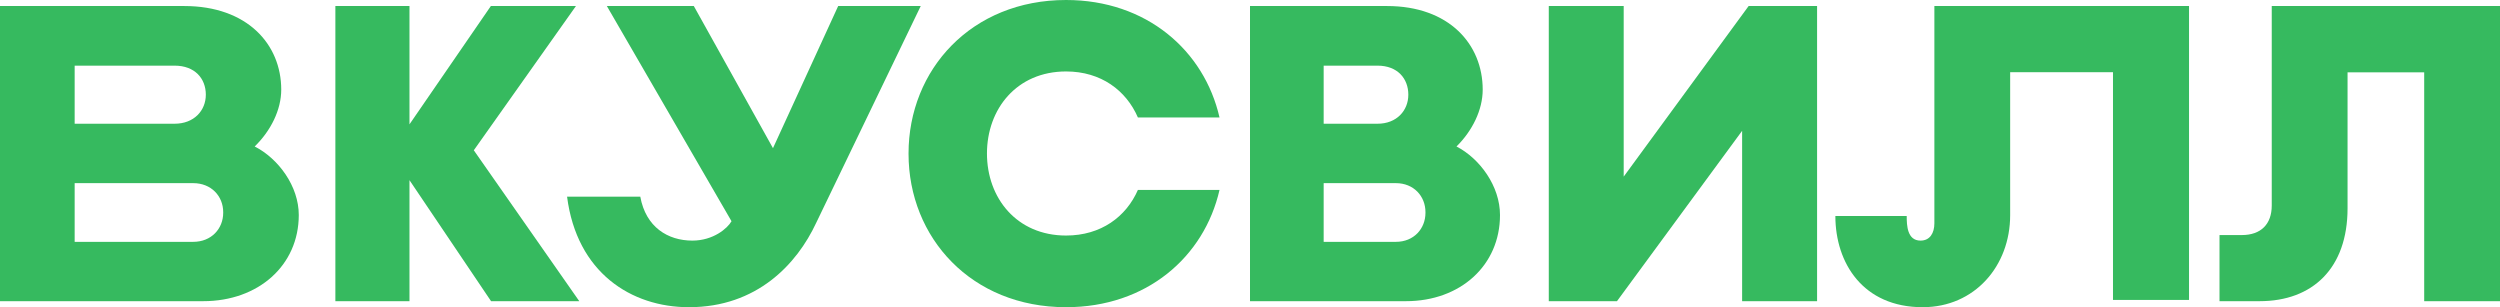 <svg width="236" height="29" viewBox="0 0 236 29" fill="none" xmlns="http://www.w3.org/2000/svg">
<path d="M132.729 28.431H118V0.569H130.936C136.797 0.569 139.967 4.18 139.967 8.461C139.967 10.375 138.99 12.35 137.493 13.828C139.706 14.972 141.6 17.578 141.6 20.3C141.6 25.059 137.851 28.431 132.729 28.431ZM124.954 22.83H131.772C133.468 22.83 134.564 21.586 134.564 20.088V20.031C134.564 18.51 133.448 17.289 131.772 17.289H124.954V22.83ZM124.954 11.68H130.037C131.85 11.68 132.946 10.436 132.946 8.939C132.946 7.418 131.931 6.197 130.037 6.197H124.954C124.954 6.194 124.954 11.68 124.954 11.68Z" fill="#36BA5F"/>
<path d="M54.683 28.431L44.727 14.186L54.369 0.569H46.337L38.655 11.738V0.569H31.659V28.431H38.655V17.008L46.356 28.431H54.683Z" fill="#36BA5F"/>
<path d="M182.605 0.569V21.083C182.605 22.007 182.181 22.713 181.299 22.713C180.052 22.713 179.993 21.317 179.993 20.393H173.259C173.259 24.833 175.871 29 181.499 29C186.406 29 189.759 25.109 189.759 20.317V6.818H199.466V28.314H206.644V0.569H182.605Z" fill="#36BA5F"/>
<path d="M86.917 0.569L77.046 21.041C75.23 24.932 71.452 29 65.04 29C59.586 29 54.452 25.737 53.532 18.568H60.444C60.962 21.436 63.04 22.713 65.359 22.713C67.336 22.713 68.677 21.555 69.055 20.884L57.286 0.569H65.496L72.969 13.987L79.124 0.569H86.917Z" fill="#36BA5F"/>
<path d="M19.19 28.431H0V0.569H17.396C23.337 0.569 26.549 4.18 26.549 8.461C26.549 10.375 25.56 12.35 24.042 13.828C26.285 14.972 28.205 17.578 28.205 20.3C28.201 25.059 24.385 28.431 19.19 28.431ZM7.048 22.83H18.239C19.958 22.83 21.07 21.586 21.07 20.088V20.031C21.07 18.51 19.939 17.289 18.239 17.289H7.048V22.83ZM7.048 11.68H16.481C18.318 11.68 19.43 10.436 19.43 8.939C19.43 7.418 18.401 6.197 16.481 6.197H7.048V11.68Z" fill="#36BA5F"/>
<path d="M107.417 17.932C106.313 20.454 103.944 22.235 100.636 22.235C95.981 22.235 93.169 18.695 93.169 14.491C93.169 10.286 95.981 6.745 100.636 6.745C103.948 6.745 106.313 8.546 107.417 11.087H115.122C113.677 4.773 108.239 0 100.636 0C91.705 0 85.766 6.57 85.766 14.491V14.509C85.766 22.449 91.705 29 100.636 29C108.239 29 113.677 24.25 115.122 17.932H107.417Z" fill="#36BA5F"/>
<path d="M165.07 0.569L153.277 16.673V0.569H146.205V28.431H152.643L164.456 12.35V28.431H171.532V0.569H165.07Z" fill="#36BA5F"/>
<path d="M214.453 0.569V19.404C214.453 21.142 213.452 22.19 211.626 22.19H209.522V28.431H213.311C218.301 28.431 221.609 25.33 221.609 19.663V6.829H228.844V28.431H236V0.569H214.453Z" fill="#36BA5F"/>
</svg>
